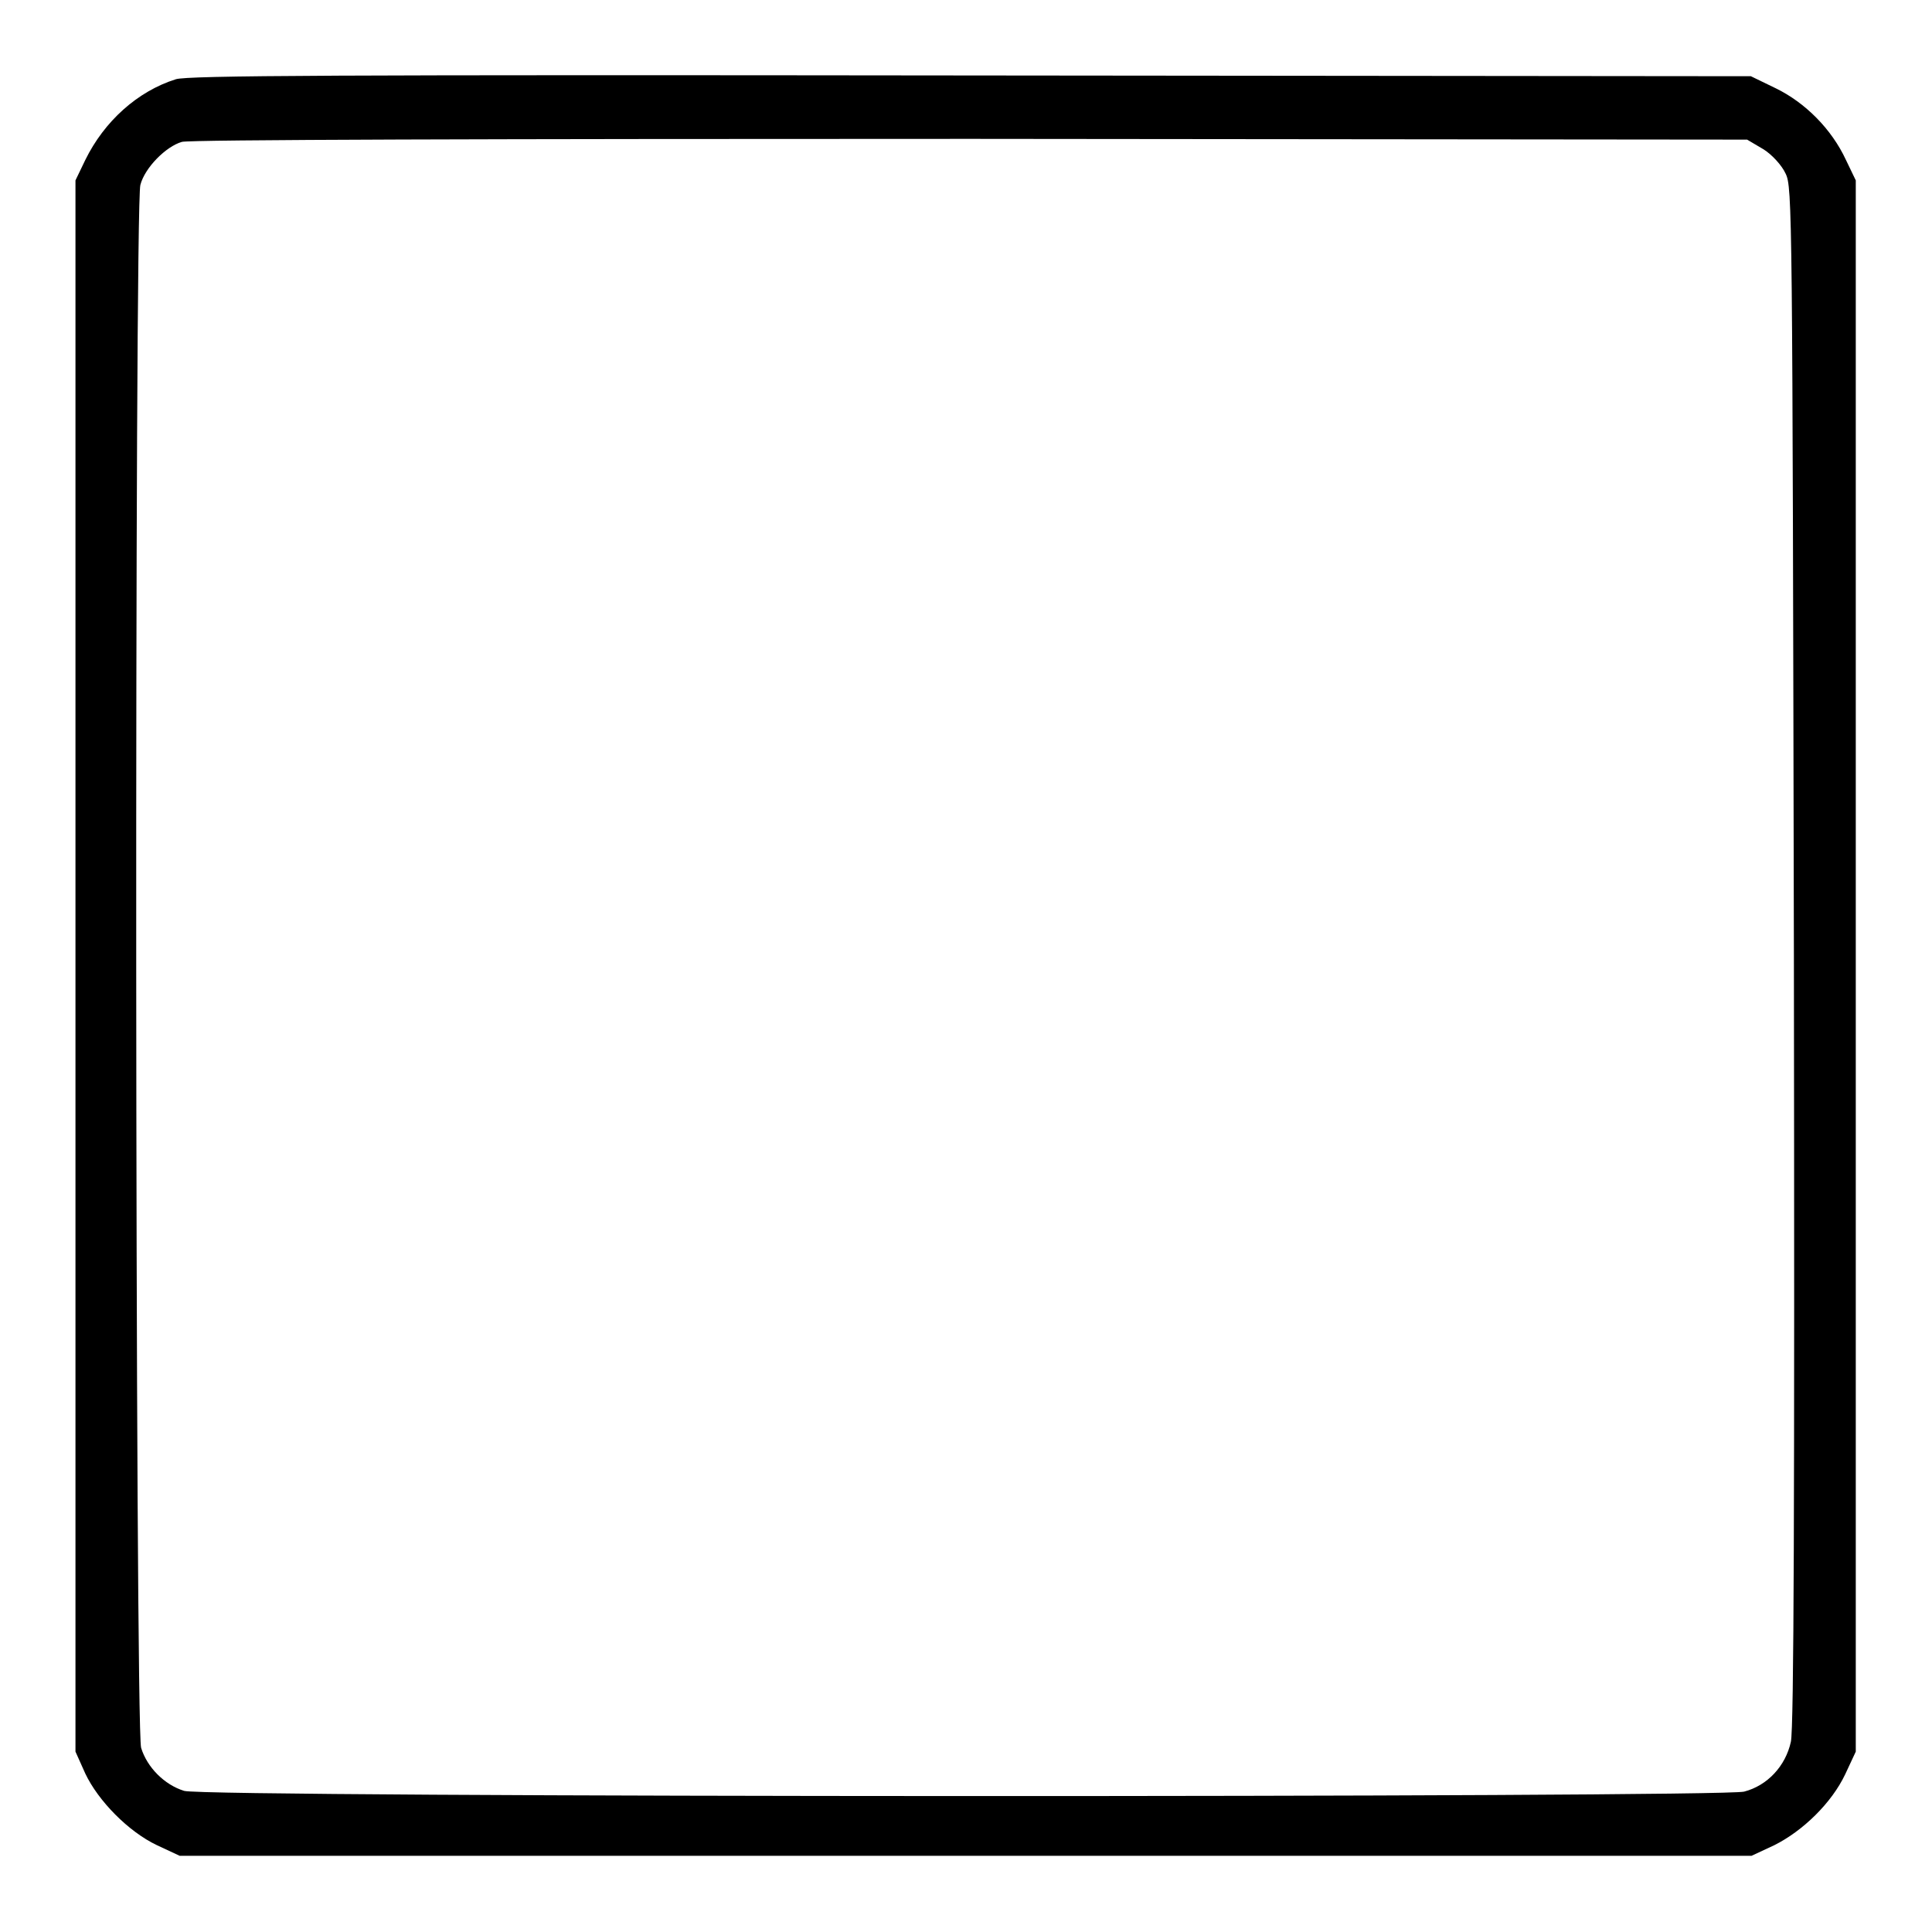 <?xml version="1.0" encoding="utf-8"?>
<!-- Svg Vector Icons : http://www.onlinewebfonts.com/icon -->
<!DOCTYPE svg PUBLIC "-//W3C//DTD SVG 1.1//EN" "http://www.w3.org/Graphics/SVG/1.1/DTD/svg11.dtd">
<svg version="1.1" xmlns="http://www.w3.org/2000/svg" xmlns:xlink="http://www.w3.org/1999/xlink" x="0px" y="0px" viewBox="0 0 256 256" enable-background="new 0 0 256 256" xml:space="preserve">
<g><g><g><path fill="#000000" d="M23.3,10.5c-5.1,1.6-9.5,5.6-12,10.7L10,23.9v104.1v104.1l1.3,2.9c1.7,3.6,5.7,7.7,9.5,9.5l3,1.4H128h104.1l3-1.4c3.8-1.9,7.6-5.6,9.4-9.4l1.4-3V128.1V23.9l-1.3-2.7c-1.9-4.1-5.4-7.6-9.3-9.5l-3.3-1.6L128.7,10C44.2,9.9,24.9,10,23.3,10.5z M233.7,19.8c1.1,0.7,2.4,2.1,2.9,3.2c0.9,1.8,0.9,4.7,1.1,103.6c0.1,72.5,0,102.4-0.4,104.2c-0.7,3.2-3.1,5.8-6.2,6.6c-3.3,0.8-204,0.8-206.7-0.1c-2.6-0.8-4.9-3.1-5.7-5.7c-0.8-2.7-0.9-204.2-0.1-207.1c0.6-2.3,3.4-5.1,5.5-5.7c0.9-0.3,41.4-0.4,104.5-0.4l102.9,0.1L233.7,19.8z"/></g></g></g>
</svg>